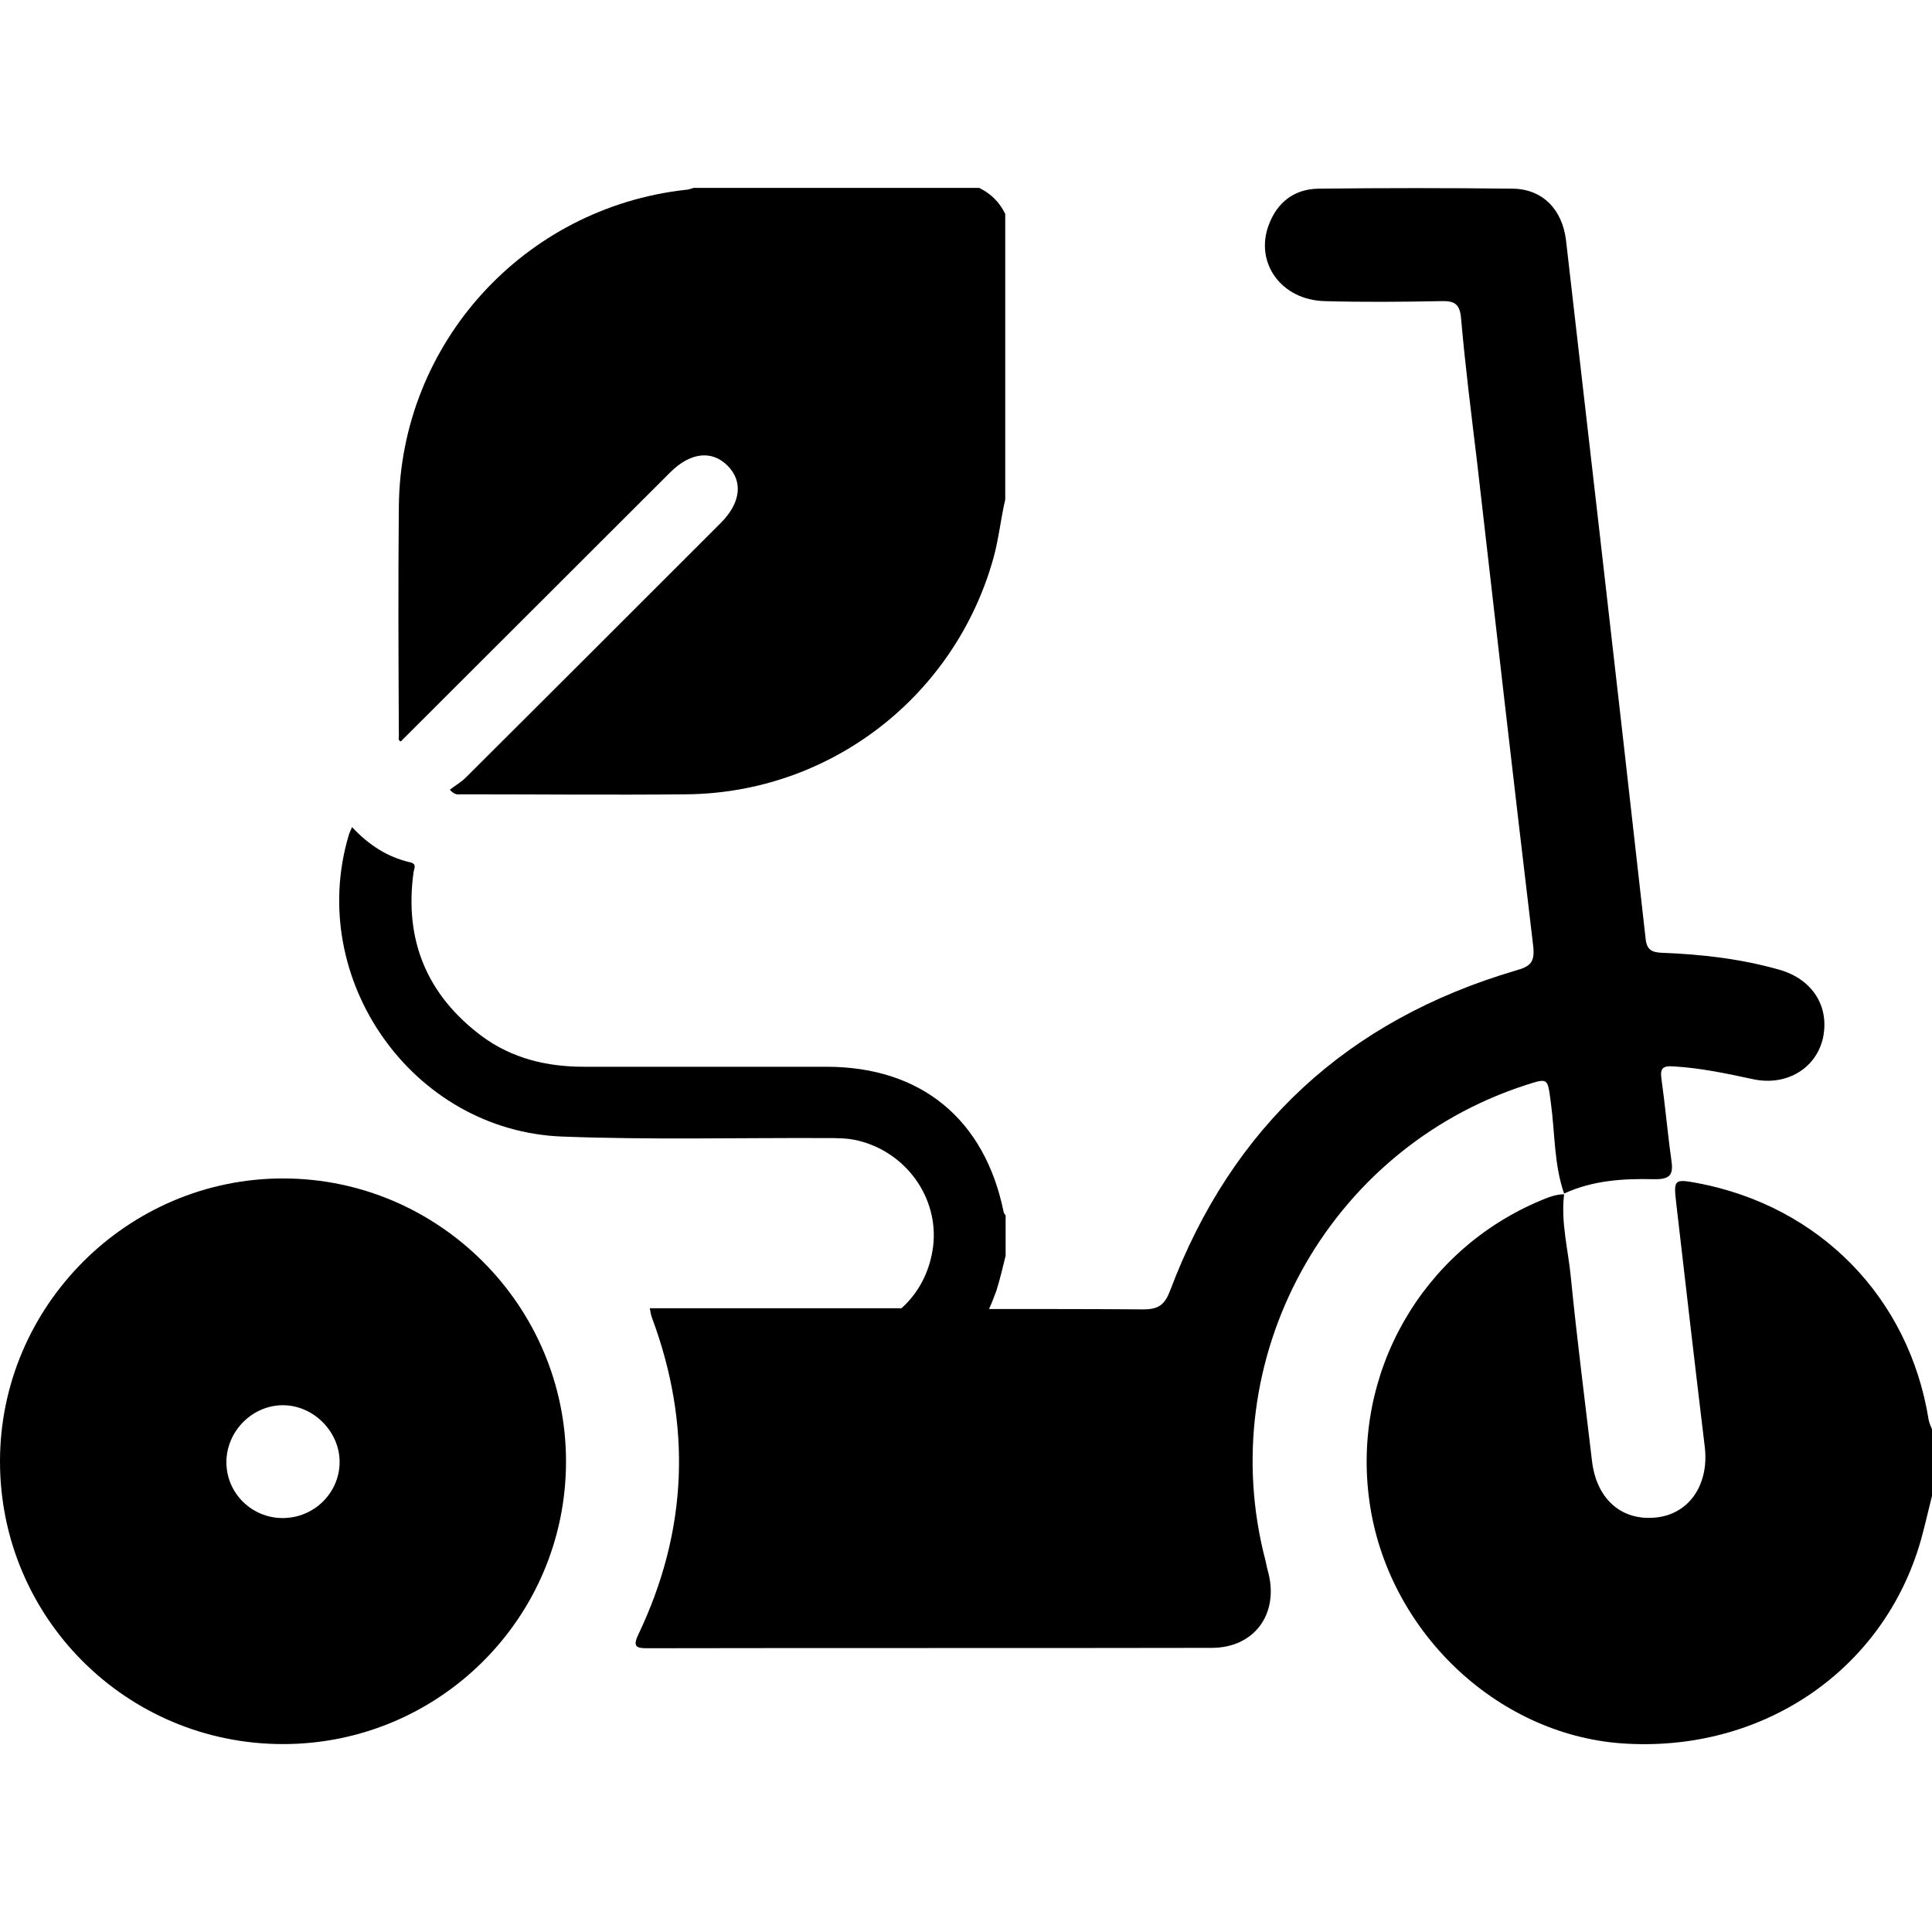 <?xml version="1.0" encoding="utf-8"?>
<!-- Generator: Adobe Illustrator 27.3.1, SVG Export Plug-In . SVG Version: 6.00 Build 0)  -->
<svg version="1.1" id="Layer_1" xmlns="http://www.w3.org/2000/svg" xmlns:xlink="http://www.w3.org/1999/xlink" x="0px" y="0px"
	 viewBox="0 0 512 512" style="enable-background:new 0 0 512 512;" xml:space="preserve">
<g>
	<path d="M106.2,196.5c23.8-23.8,47.6-47.5,71.4-71.3c5.3-5.3,11-6,15.2-1.8c4.2,4.2,3.5,9.9-1.8,15.2c-22.5,22.5-45,45-67.6,67.5
		c-1.2,1.2-2.8,2.1-4.2,3.2c1.4,1.5,2.2,1.2,2.9,1.2c20,0,39.9,0.2,59.9,0c38.1-0.4,71.1-26,81.3-62.7c1.4-5.1,1.9-10.3,3.1-15.4
		c0-25.2,0-50.4,0-75.7c-1.5-3.1-3.8-5.4-6.9-6.9c-25.2,0-50.4,0-75.7,0c-0.7,0.2-1.4,0.5-2.1,0.5c-42.9,4.8-75.6,40.7-76,83.9
		c-0.2,20.2-0.1,40.3,0,60.5C105.8,195.3,105.3,196.1,106.2,196.5z"/>
	<path d="M414.5,316.4C414.5,316.4,414.5,316.5,414.5,316.4C414.5,316.5,414.5,316.5,414.5,316.4L414.5,316.4z"/>
	<path d="M75,312.3c-41.2,0-75,33.8-75,75c0,41.4,33.5,74.9,75,74.9c41.4,0,75-33.5,75-74.9C150,346.1,116.3,312.3,75,312.3z
		 M74.9,402.3c-8.2,0-14.9-6.6-14.9-14.8c0-8.1,6.7-15,14.8-15.1c8.2-0.1,15.3,7,15.2,15.2C89.9,395.7,83.2,402.3,74.9,402.3z"/>
	<path d="M414.5,316.4C414.5,316.4,414.5,316.5,414.5,316.4C414.5,316.4,414.5,316.4,414.5,316.4
		C414.5,316.4,414.5,316.4,414.5,316.4z"/>
	<path d="M511.1,376.2c-5.2-32.4-28.9-56.6-61.4-62.7c-6-1.1-6.2-0.9-5.5,5.2c2.5,21.7,5,43.3,7.6,64.9c1.1,9.7-4,17.4-12.5,18.5
		c-9.4,1.2-16.2-4.7-17.4-14.9c-1.9-16.2-4-32.4-5.6-48.6c-0.7-7.4-2.7-14.6-1.8-22.1c-2.2,0-4.2,0.8-6.1,1.6
		c-31.6,13.2-50.2,45.8-45.5,79.7c4.7,34.1,33.4,61.7,66.7,64.2c37.3,2.7,69.7-19.3,79.5-54c1.1-4,2-8,3-12c0-5.7,0-11.3,0-17
		C511.7,378.1,511.3,377.2,511.1,376.2z"/>
	<path d="M438.3,312.5c4.6,0.1,5.2-1.4,4.6-5.3c-1-7.1-1.6-14.2-2.6-21.3c-0.4-2.7,0.3-3.5,3.1-3.3c7.2,0.4,14.2,1.9,21.2,3.4
		c8.9,1.9,16.7-2.9,18.5-10.9c1.8-8.4-2.8-15.6-11.5-18.1c-10.2-2.9-20.6-4.1-31.1-4.5c-2.8-0.1-4.1-0.8-4.4-3.8
		c-4-35.6-8-71.1-12.1-106.7c-3-26.1-6-52.3-9-78.4c-1-8.1-6.2-13.5-14.1-13.6c-17.2-0.2-34.3-0.2-51.5,0c-6.5,0.1-11,3.7-13.2,9.7
		c-3.7,10,3.4,19.8,14.8,20.1c10.3,0.3,20.7,0.2,31,0c3.5-0.1,4.9,0.8,5.2,4.6c1.1,12.6,2.7,25.2,4.2,37.7
		c4.9,42.8,9.8,85.7,14.9,128.5c0.5,4.3-0.6,5.5-4.6,6.6c-44.5,13.1-75.2,41.3-91.6,84.8c-1.4,3.7-3,5-7.1,5
		c-13.6-0.1-27.3-0.1-40.9-0.1c0.7-1.5,1.3-3.1,1.9-4.7c1-3.1,1.7-6.2,2.5-9.4v-10.7c-0.2-0.3-0.4-0.5-0.5-0.8
		c-5-24.7-21.9-38.6-47-38.6c-21.4,0-42.9,0-64.3,0c-9.8,0-19-2.2-27-8.1c-14.6-10.9-20.6-25.5-18.1-43.5c0.2-1.1,0.9-2.2-1-2.6
		c-6-1.4-10.9-4.6-15.3-9.3c-0.4,0.9-0.7,1.5-0.9,2.2c-11.3,38.1,16.9,78.3,56.6,79.8c23.3,0.9,46.6,0.3,70,0.4c2.7,0,5.5,0,8.1,0.6
		c13,3,21.7,15.2,20.2,28c-0.8,6.6-3.8,12.4-8.4,16.5c-20.2,0-40.4,0-60.5,0c-2,0-4,0-6.2,0c0.2,1,0.3,1.7,0.5,2.3
		c10.7,28.6,9.6,56.7-3.6,84.3c-1.5,3.2-0.3,3.5,2.5,3.5c49.8-0.1,99.6,0,149.5-0.1c11.2,0,17.7-8.8,15.1-19.6
		c-0.3-1.1-0.6-2.3-0.8-3.4c-14.1-53.5,16.3-109,68.8-126.1c6.2-2,5.9-2,6.8,4.7c1.1,8,0.8,16.2,3.5,24
		C422.1,312.8,430.2,312.3,438.3,312.5z"/>
</g>
</svg>
